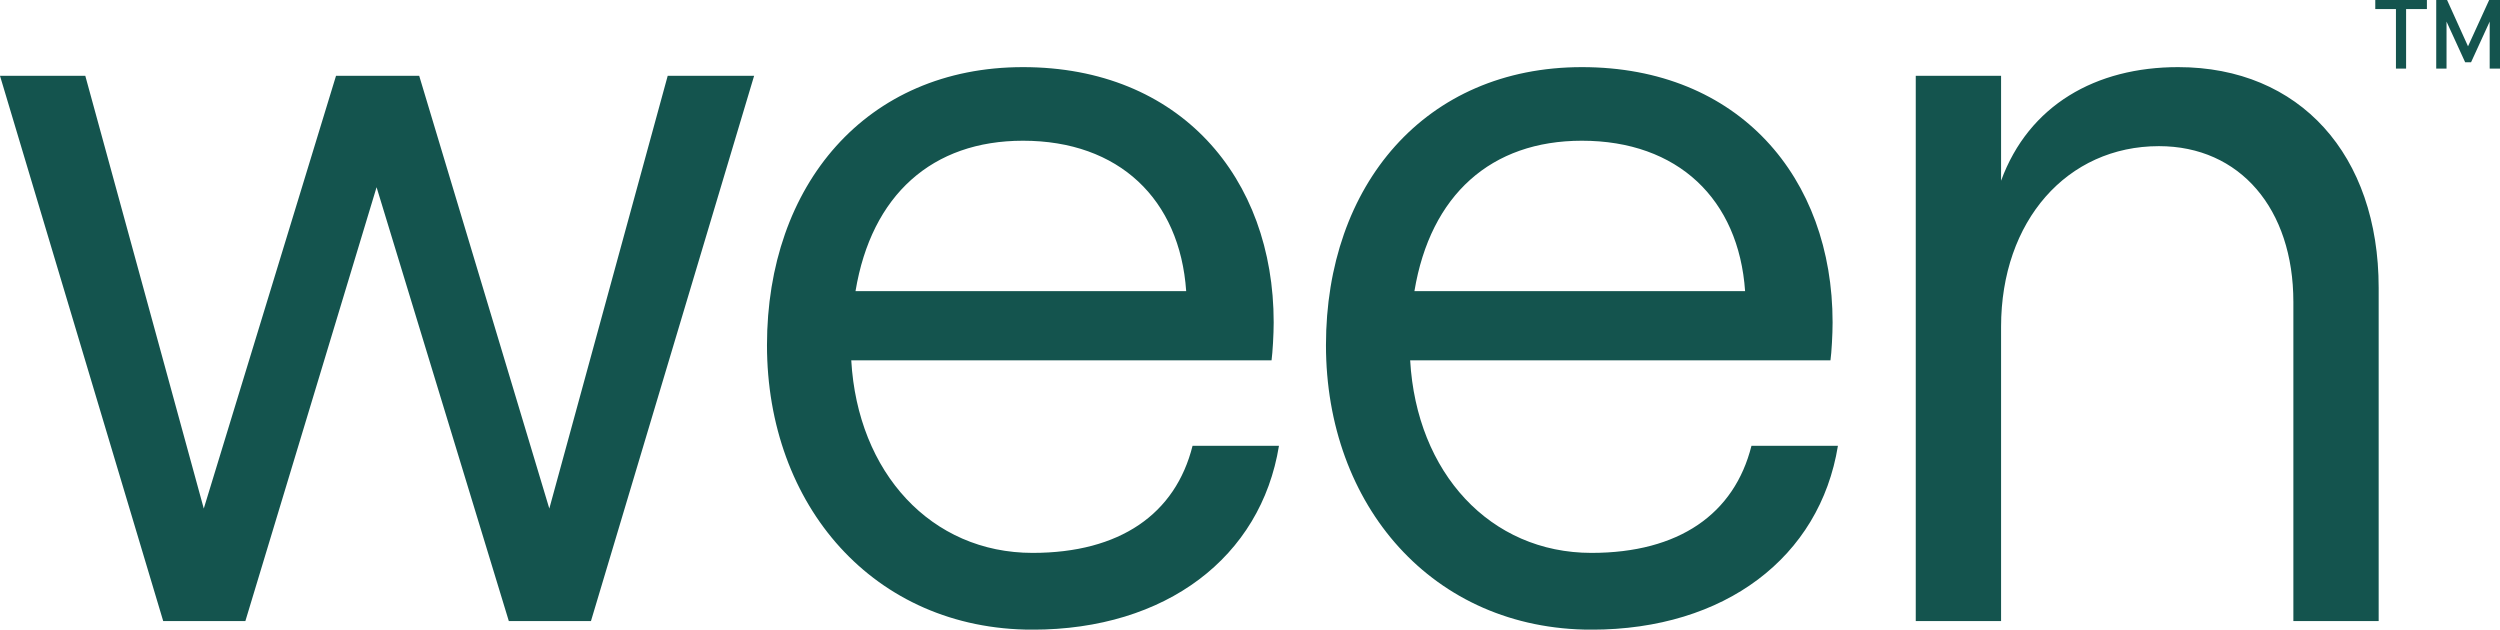 <svg width="135" height="34" viewBox="0 0 135 34" fill="none" xmlns="http://www.w3.org/2000/svg">
<path fill-rule="evenodd" clip-rule="evenodd" d="M128.265 0.489V-0.002H131.053V0.489H129.929V3.705H129.381V0.489H128.265ZM133.273 2.501L134.416 -0.002H135V3.705H134.443V1.166L133.438 3.361H133.118L132.113 1.166V3.705H131.556V-0.002H132.141L133.273 2.501ZM108.058 33.537H103.451V4.094H108.058V9.76C109.556 5.67 113.182 3.625 117.619 3.625C124.186 3.625 128.448 8.357 128.448 15.543V33.537H123.842V16.305C123.842 11.28 120.96 7.892 116.583 7.892C111.628 7.892 108.058 11.922 108.058 17.648V33.537ZM94.235 15.72C93.891 10.755 90.605 7.599 85.421 7.599C80.526 7.599 77.244 10.518 76.379 15.72H94.235ZM85.939 29.856C90.66 29.856 93.657 27.754 94.579 24.073H94.582H99.248C98.271 30.088 93.143 34.002 85.943 34.002C77.363 34.002 71.602 27.285 71.602 18.639C71.602 9.993 76.96 3.625 85.425 3.625C93.891 3.625 98.96 9.584 98.96 17.412C98.96 18.054 98.904 19.048 98.845 19.457H76.149C76.493 25.533 80.467 29.856 85.939 29.856ZM64.054 15.72C63.71 10.755 60.424 7.599 55.241 7.599C50.346 7.599 47.06 10.518 46.198 15.72H64.054ZM55.759 29.856C60.48 29.856 63.477 27.754 64.398 24.073H69.064C68.087 30.088 62.959 34.002 55.759 34.002C47.178 34.002 41.417 27.285 41.417 18.639C41.417 9.993 46.771 3.625 55.241 3.625C63.71 3.625 68.779 9.584 68.779 17.412C68.779 18.054 68.72 19.048 68.664 19.457H45.968C46.313 25.533 50.286 29.856 55.759 29.856ZM13.25 33.537H8.813L0 4.094H4.606L11.004 27.462L18.145 4.094H22.637L29.663 27.462L36.056 4.094H40.722L31.912 33.537H27.476L20.335 10.109L13.25 33.537Z" fill="#14544E"/>
</svg>

